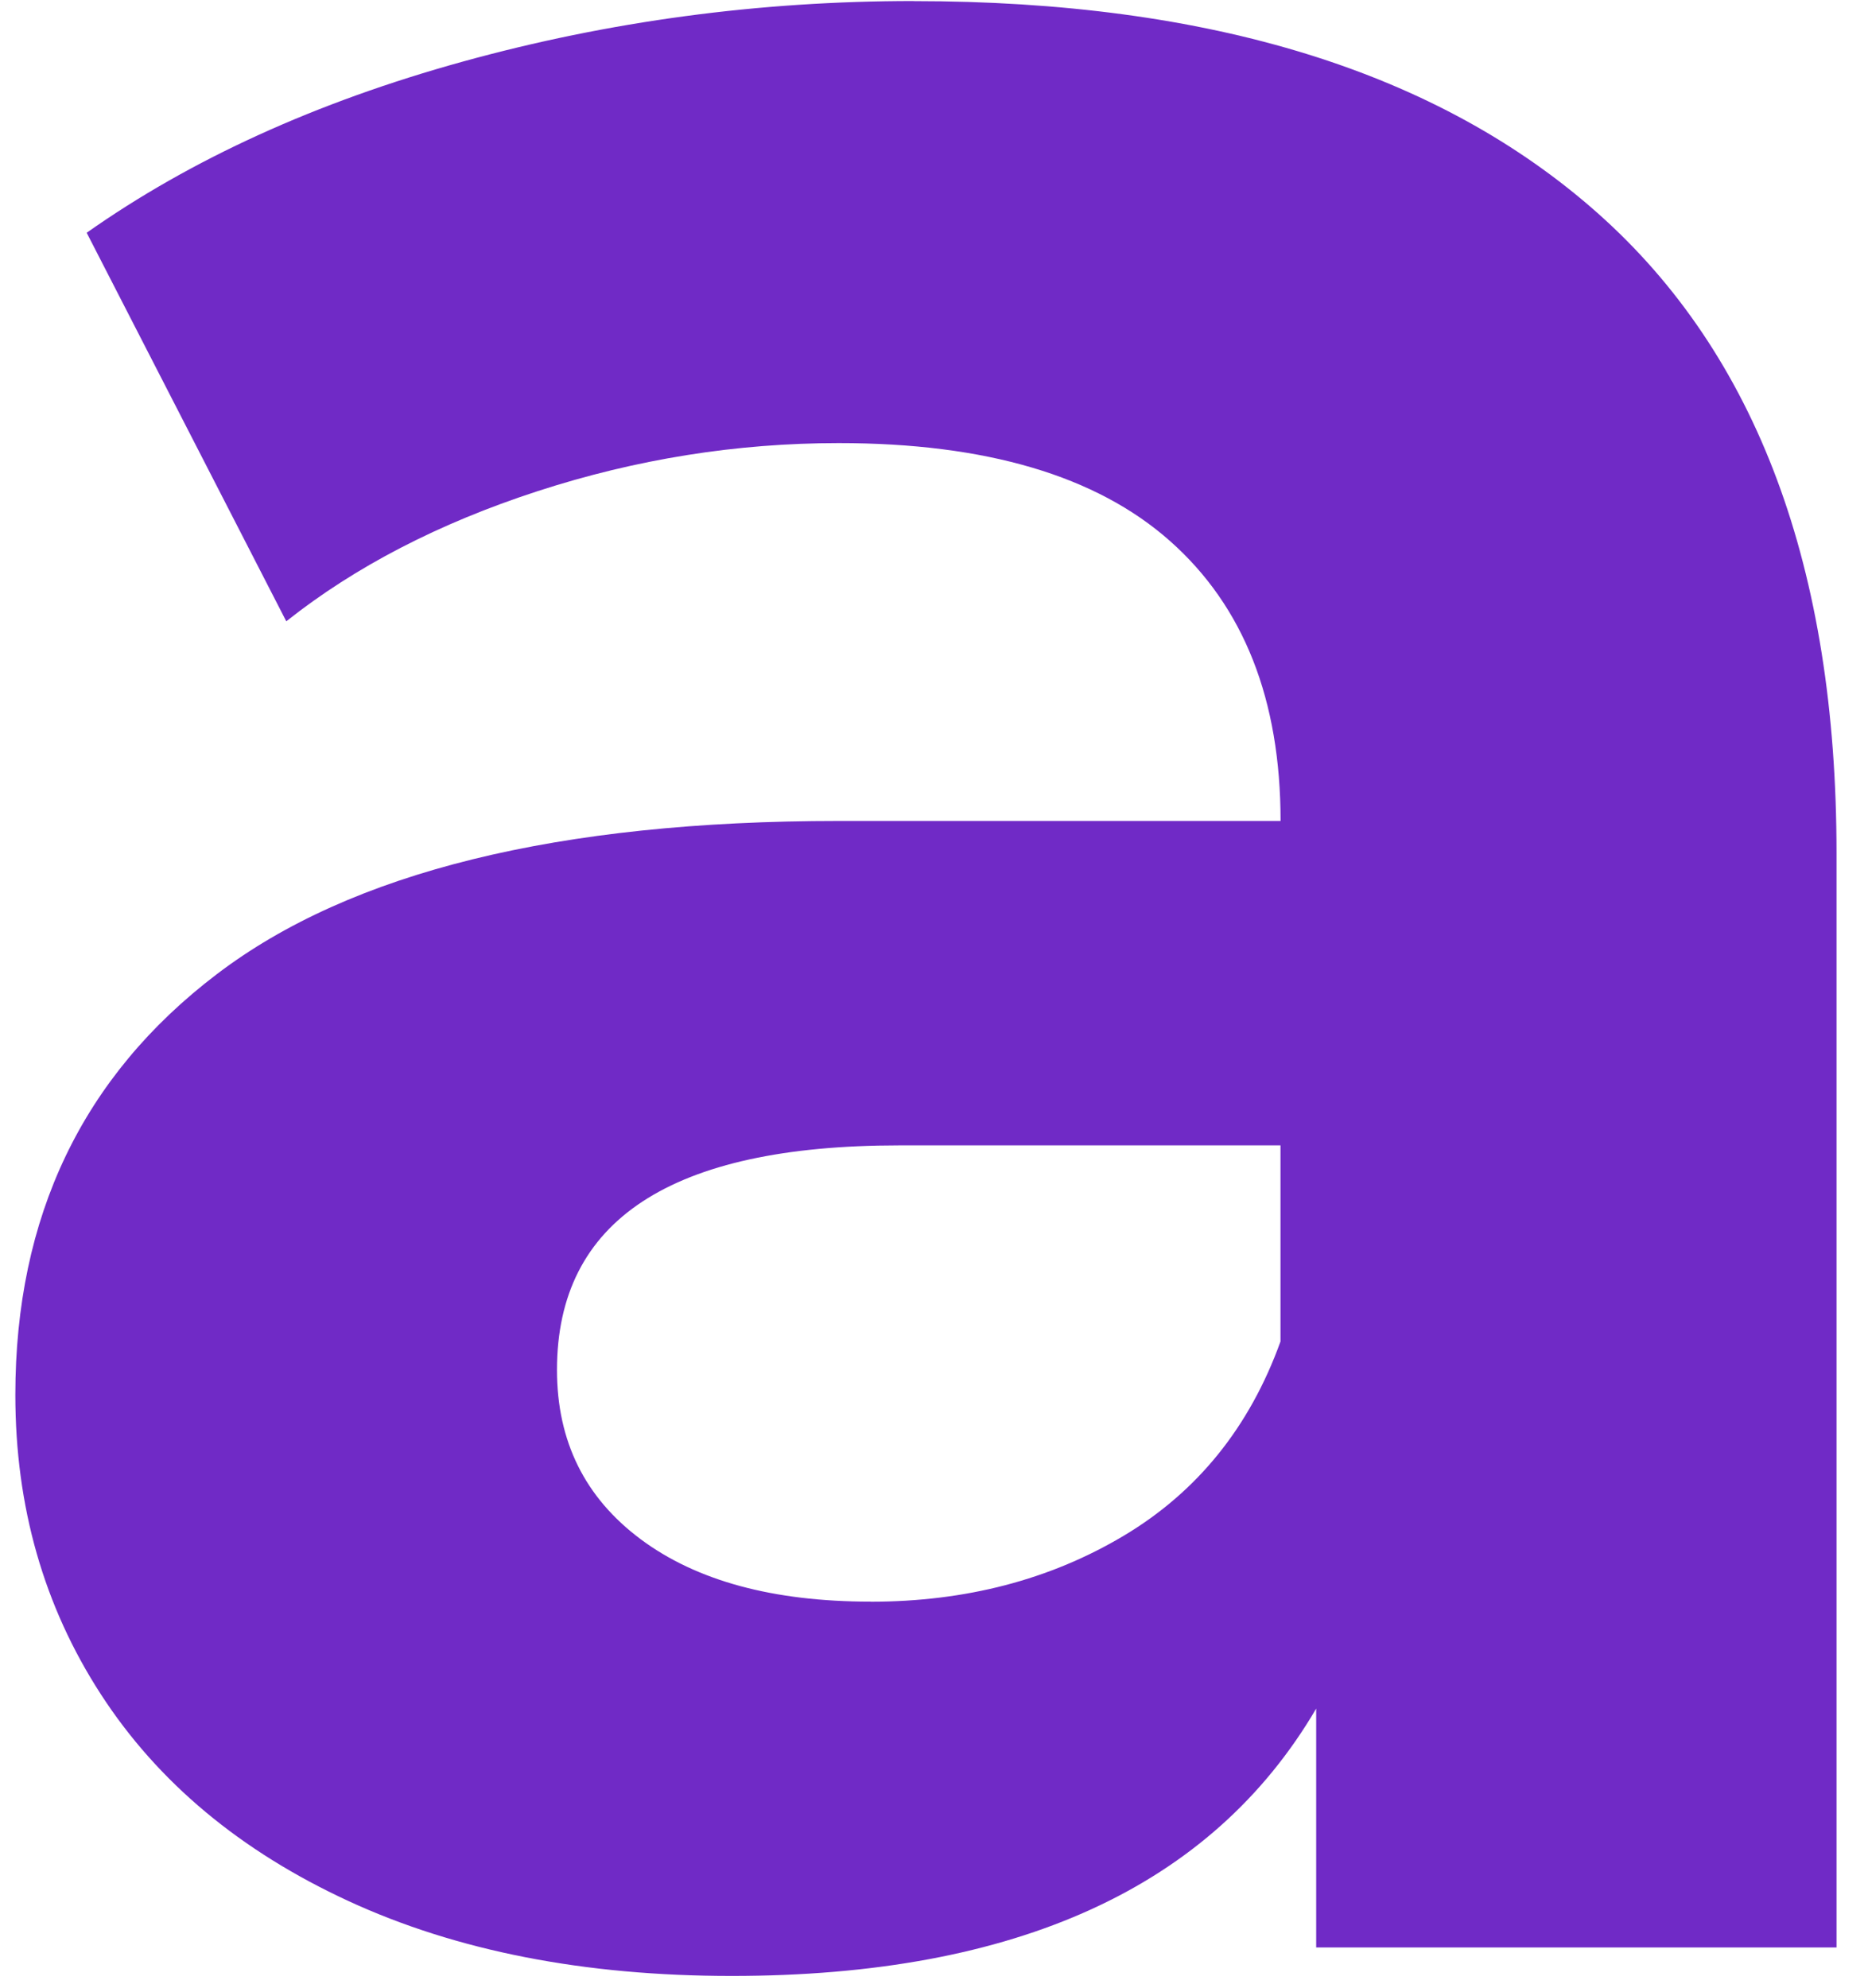 <?xml version="1.0" encoding="UTF-8"?> <svg xmlns="http://www.w3.org/2000/svg" width="47" height="50" viewBox="0 0 47 50" fill="none"> <path d="M22.982 0.028C30.455 0.028 36.193 1.806 40.2 5.363C44.205 8.919 46.208 14.285 46.208 21.459V48.988H33.116V42.98C30.485 47.464 25.584 49.705 18.41 49.705C14.703 49.705 11.491 49.077 8.77 47.822C6.05 46.566 3.972 44.833 2.538 42.62C1.103 40.407 0.386 37.898 0.386 35.088C0.386 30.604 2.075 27.076 5.453 24.507C8.829 21.935 14.046 20.651 21.1 20.651H32.22C32.22 17.603 31.294 15.255 29.441 13.612C27.588 11.967 24.807 11.146 21.102 11.146C18.532 11.146 16.006 11.549 13.524 12.356C11.043 13.163 8.936 14.254 7.203 15.629L2.181 5.855C4.811 4.002 7.965 2.567 11.642 1.55C15.318 0.534 19.1 0.026 22.985 0.026L22.982 0.028ZM21.906 40.291C24.297 40.291 26.42 39.737 28.273 38.632C30.126 37.527 31.442 35.897 32.218 33.745V28.812H22.623C16.883 28.812 14.014 30.695 14.014 34.461C14.014 36.255 14.717 37.674 16.121 38.72C17.526 39.766 19.454 40.289 21.905 40.289L21.906 40.291Z" fill="#702AC6"></path> </svg> 
